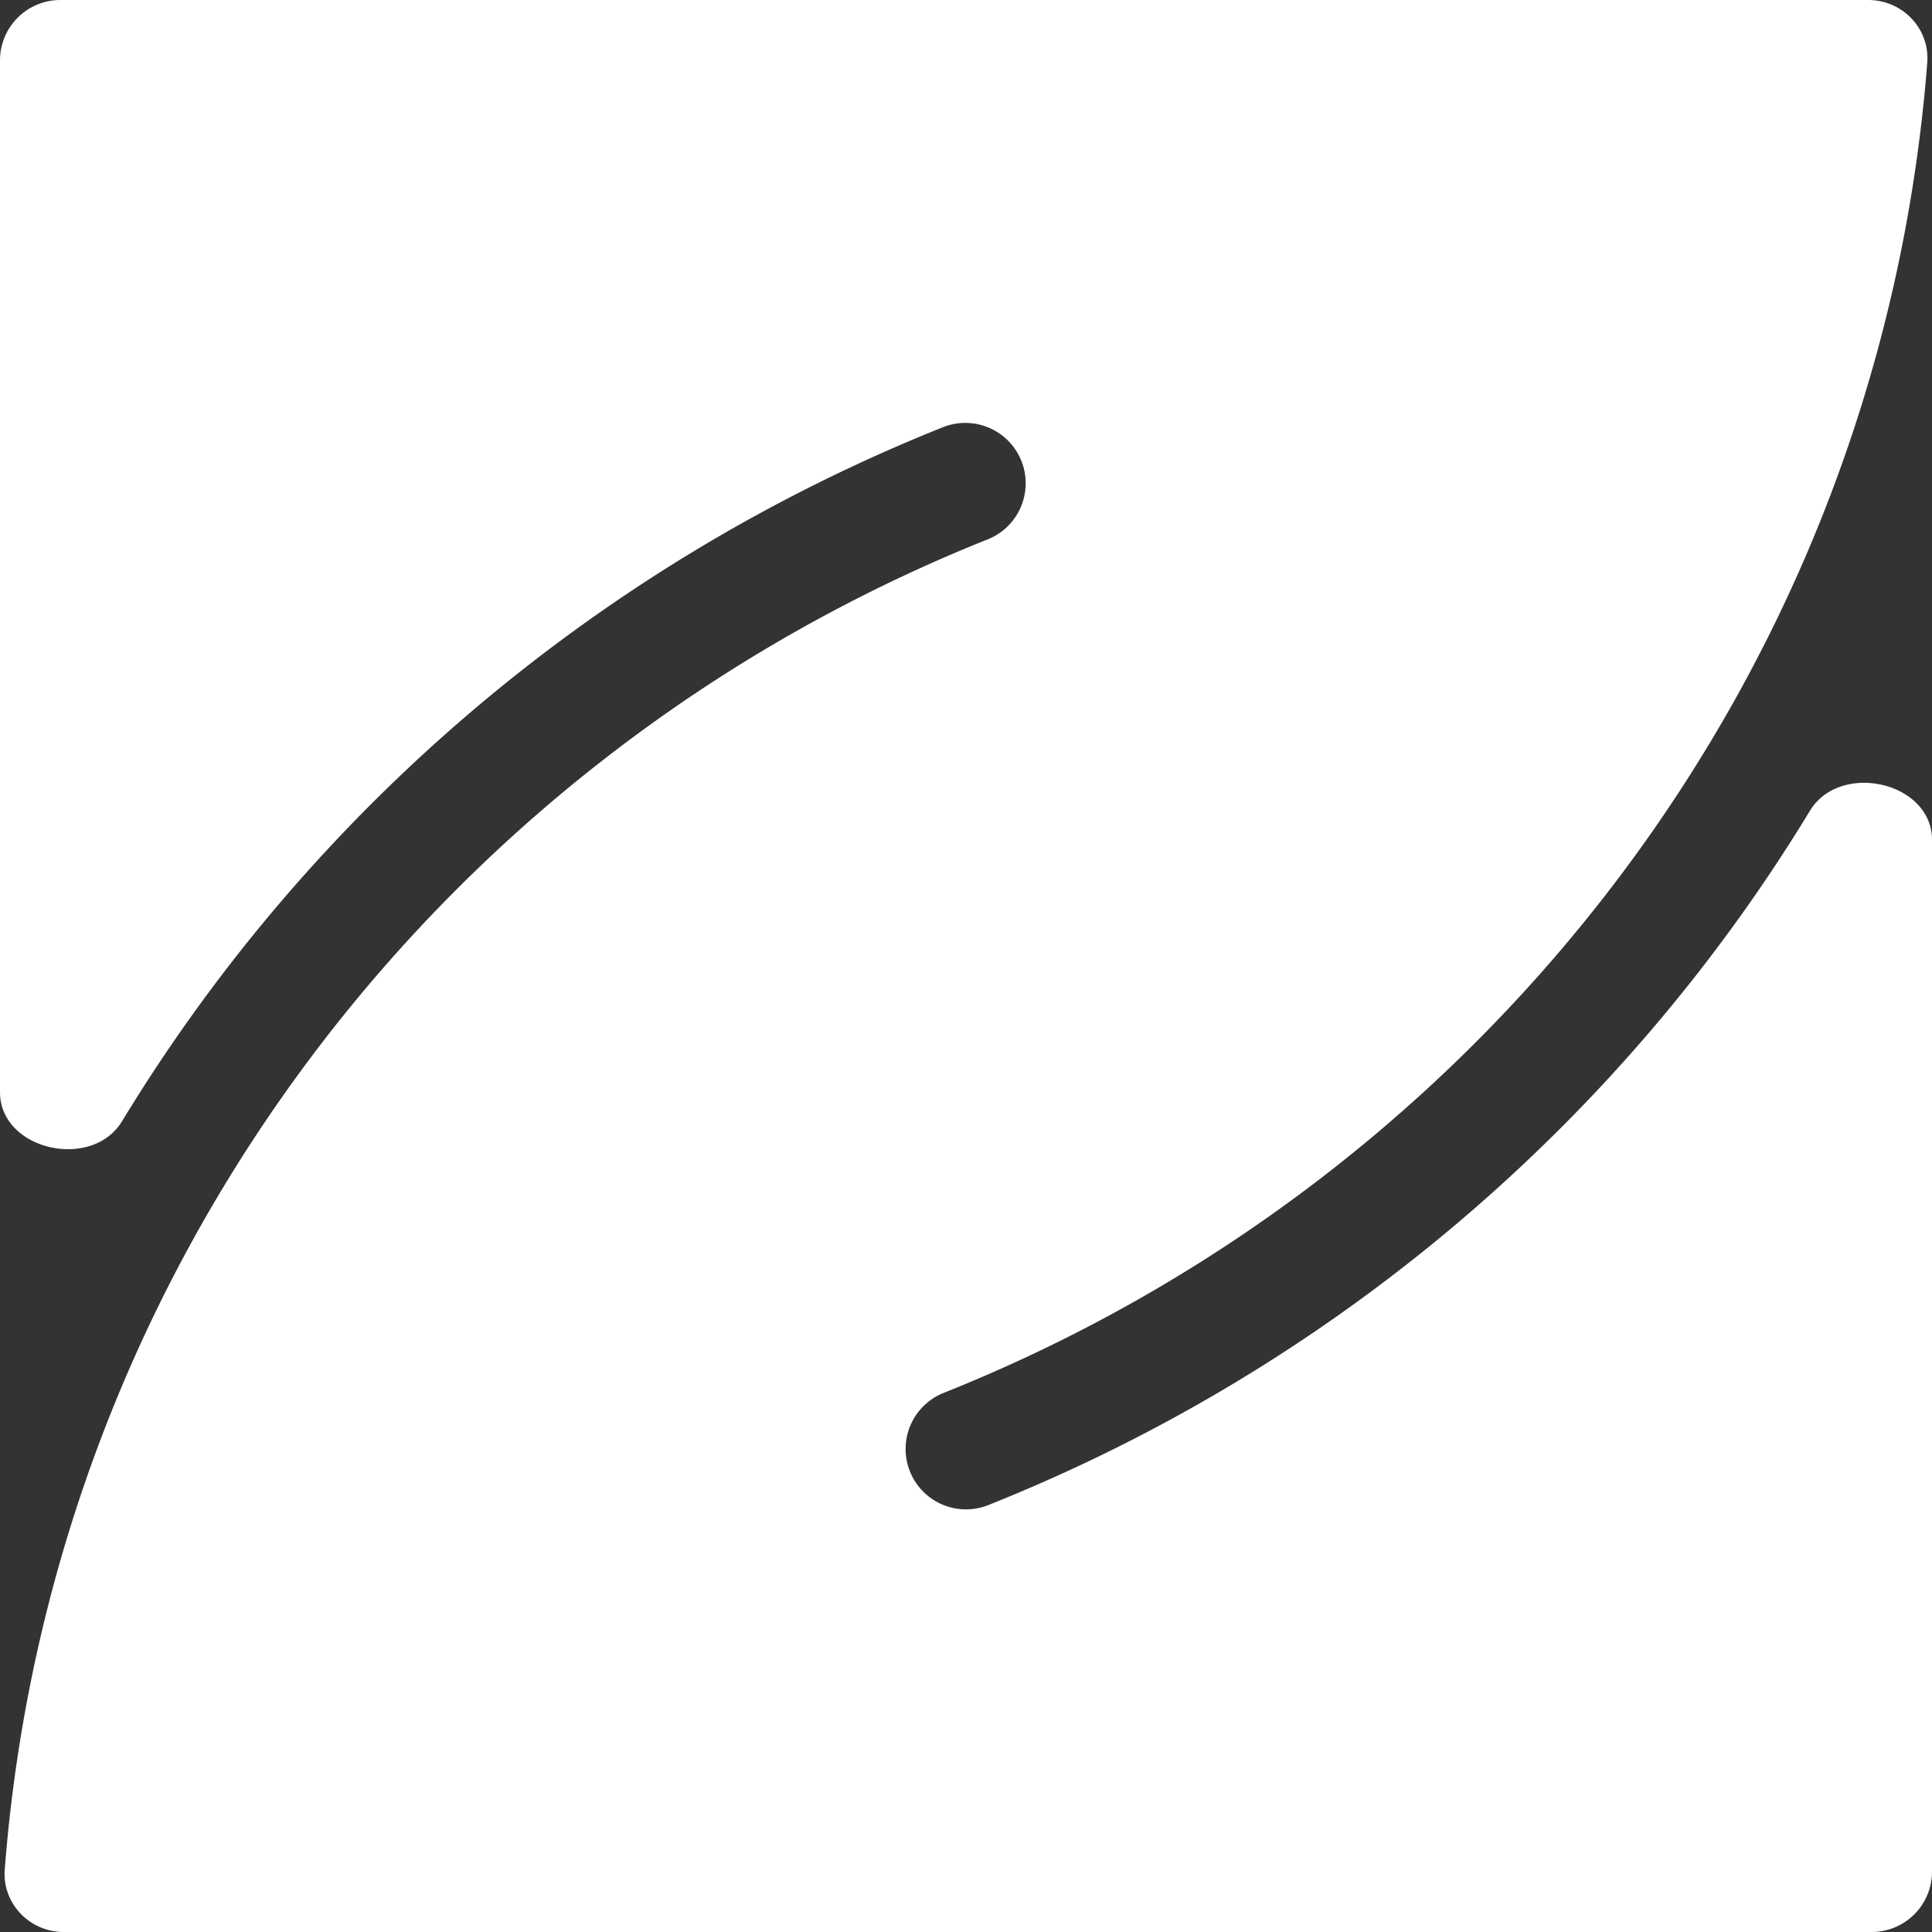 <svg xmlns="http://www.w3.org/2000/svg" width="64" height="64" fill="none"><rect width="100%" height="100%" fill="#333333" stroke="none"/><path fill="#fff" d="M30.142 48.741a2 2 0 0 1 1.117-2.599C49.252 38.964 62.28 22.188 63.843 2.074 63.93.944 63.019 0 61.885 0H2a2 2 0 0 0-2 2v34.177c0 1.925 3.044 2.61 4.043.966 6.276-10.334 15.828-18.457 27.216-23a2 2 0 0 1 1.482 3.715C14.748 25.036 1.72 41.812.157 61.926.07 63.056.981 64 2.115 64H62a2 2 0 0 0 2-2V27.823c0-1.925-3.044-2.61-4.043-.966-6.276 10.334-15.828 18.457-27.216 23a2 2 0 0 1-2.599-1.116Z"/></svg>